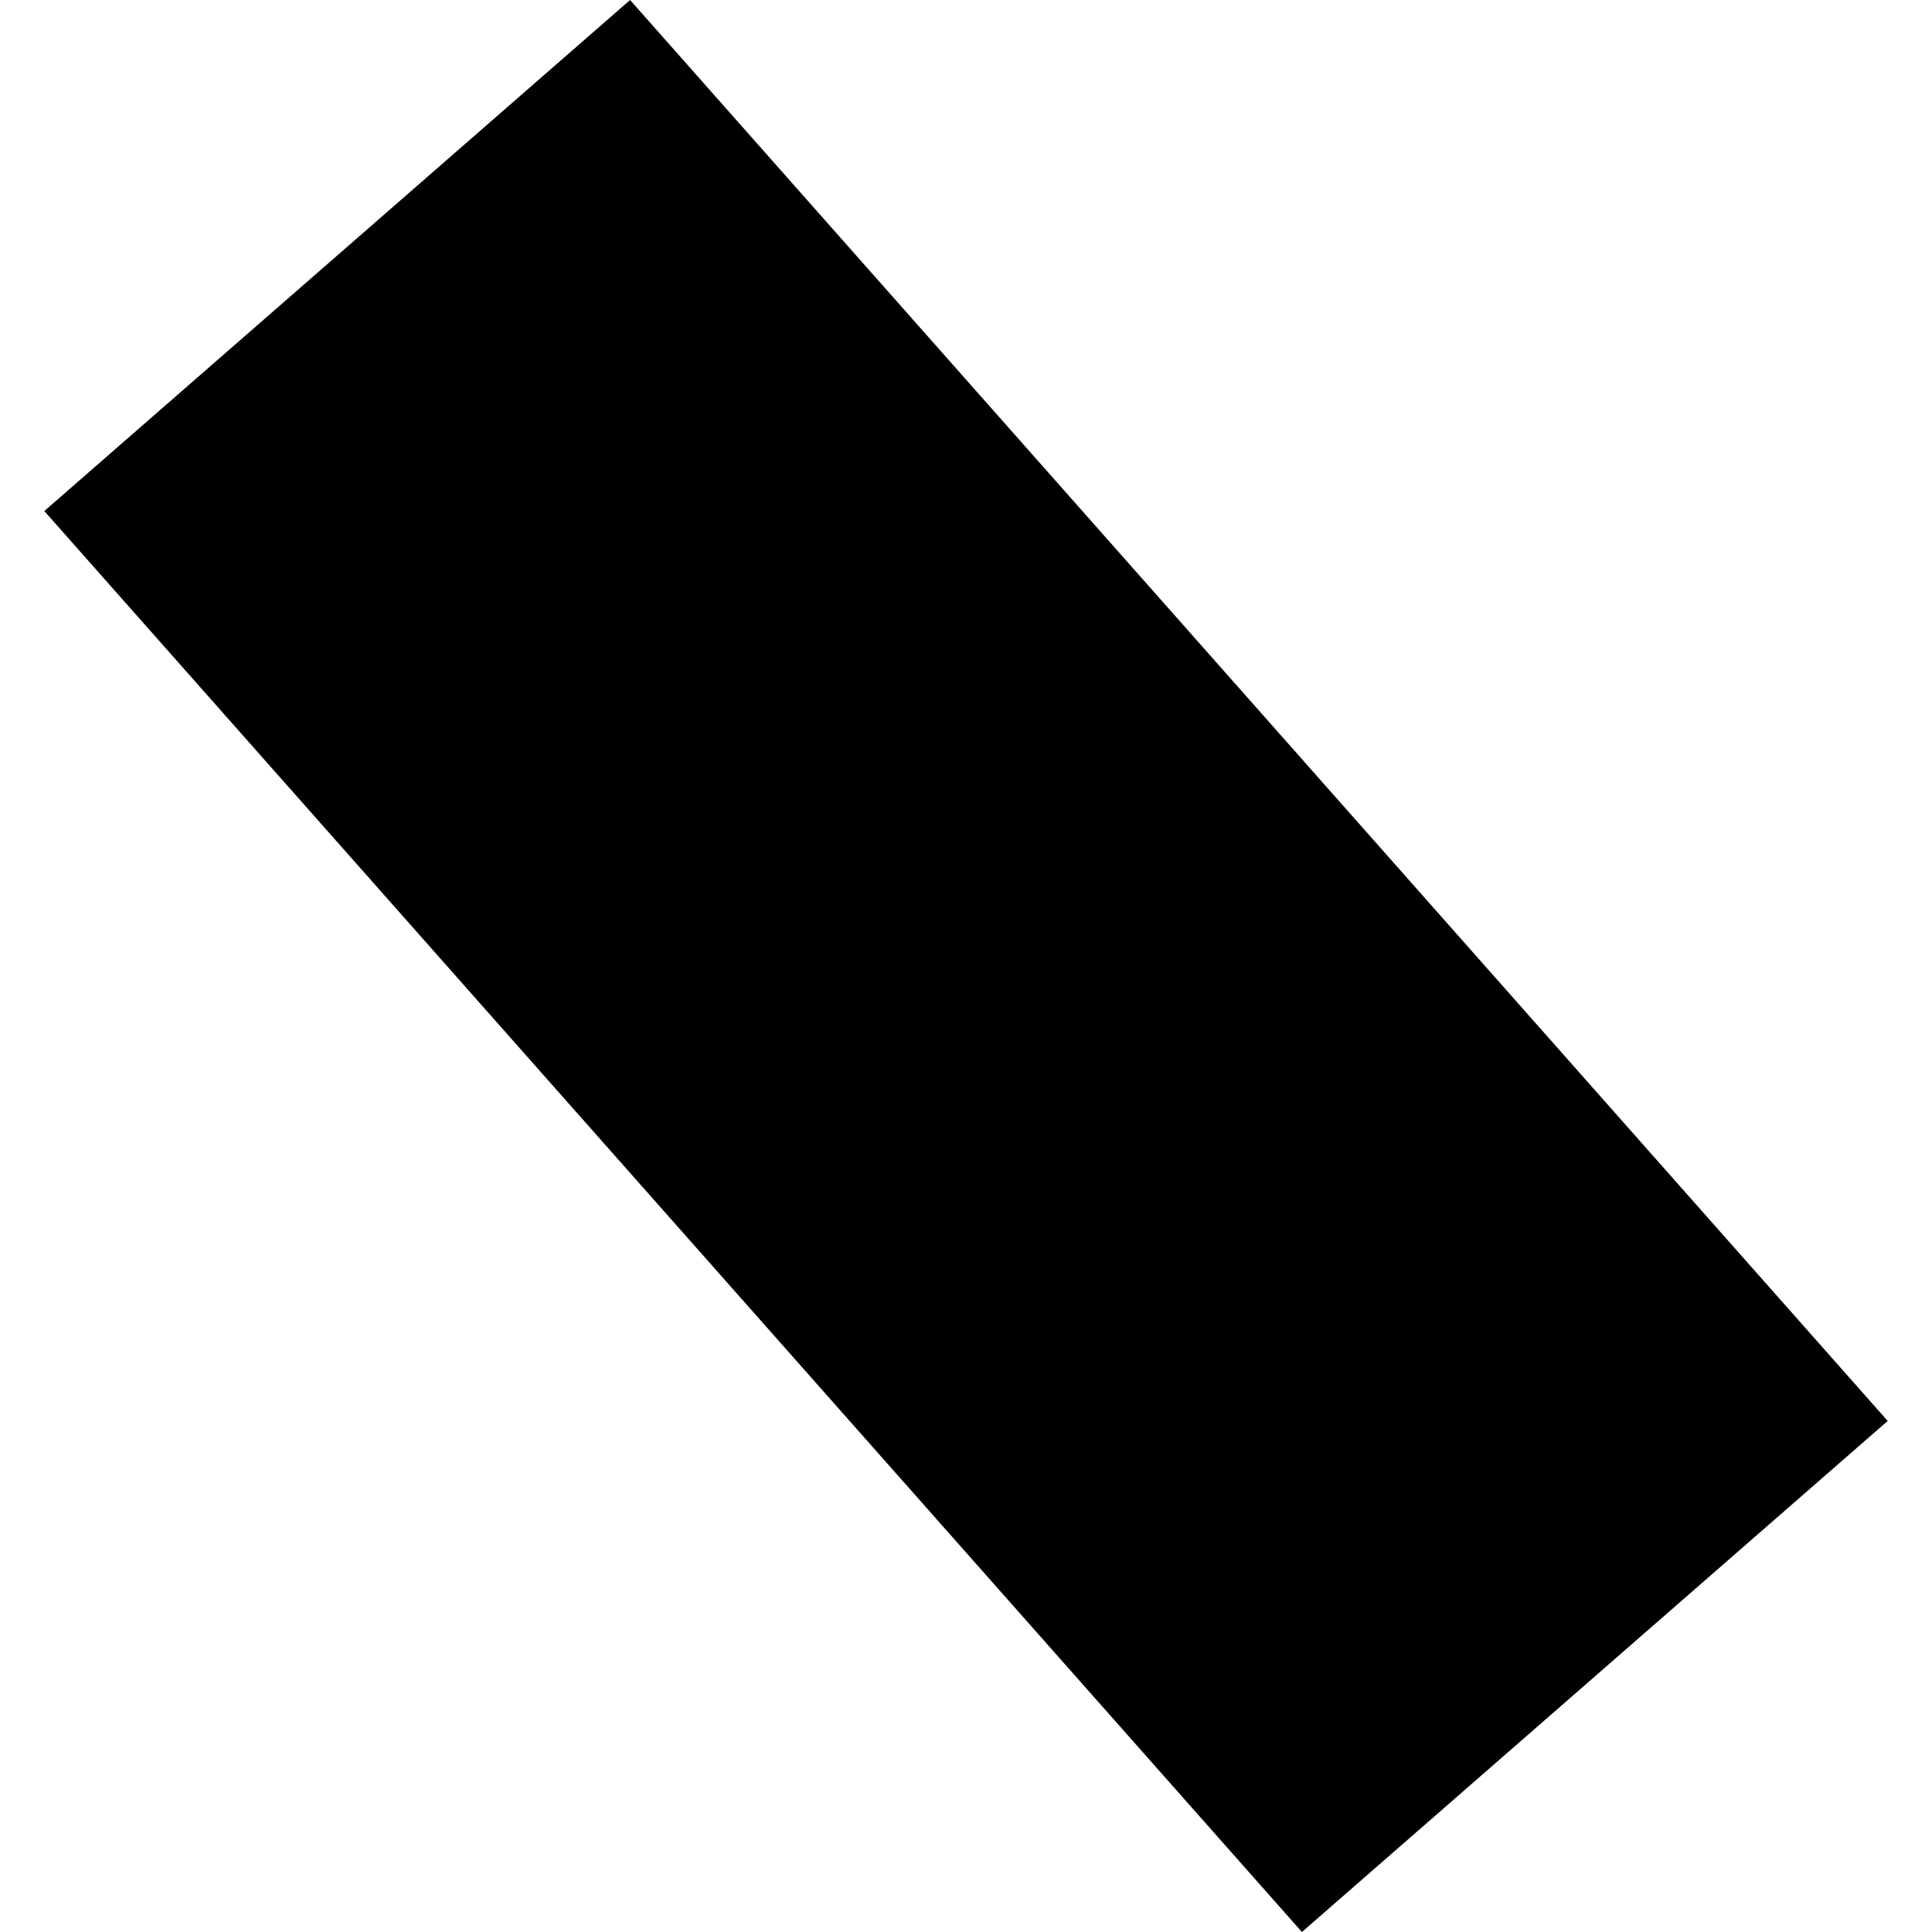 <?xml version="1.0" encoding="utf-8" standalone="no"?>
<!DOCTYPE svg PUBLIC "-//W3C//DTD SVG 1.1//EN"
  "http://www.w3.org/Graphics/SVG/1.1/DTD/svg11.dtd">
<!-- Created with matplotlib (https://matplotlib.org/) -->
<svg height="288pt" version="1.1" viewBox="0 0 288 288" width="288pt" xmlns="http://www.w3.org/2000/svg" xmlns:xlink="http://www.w3.org/1999/xlink">
 <defs>
  <style type="text/css">
*{stroke-linecap:butt;stroke-linejoin:round;}
  </style>
 </defs>
 <g id="figure_1">
  <g id="patch_1">
   <path d="M 0 288 
L 288 288 
L 288 0 
L 0 0 
z
" style="fill:none;opacity:0;"/>
  </g>
  <g id="axes_1">
   <g id="PatchCollection_1">
    <path clip-path="url(#p407afacd36)" d="M 93.925 -0 
L 281.395 211.82 
L 194.075 288 
L 6.605 76.18 
L 93.925 -0 
"/>
   </g>
  </g>
 </g>
 <defs>
  <clipPath id="p407afacd36">
   <rect height="288" width="274.79" x="6.605" y="0"/>
  </clipPath>
 </defs>
</svg>
